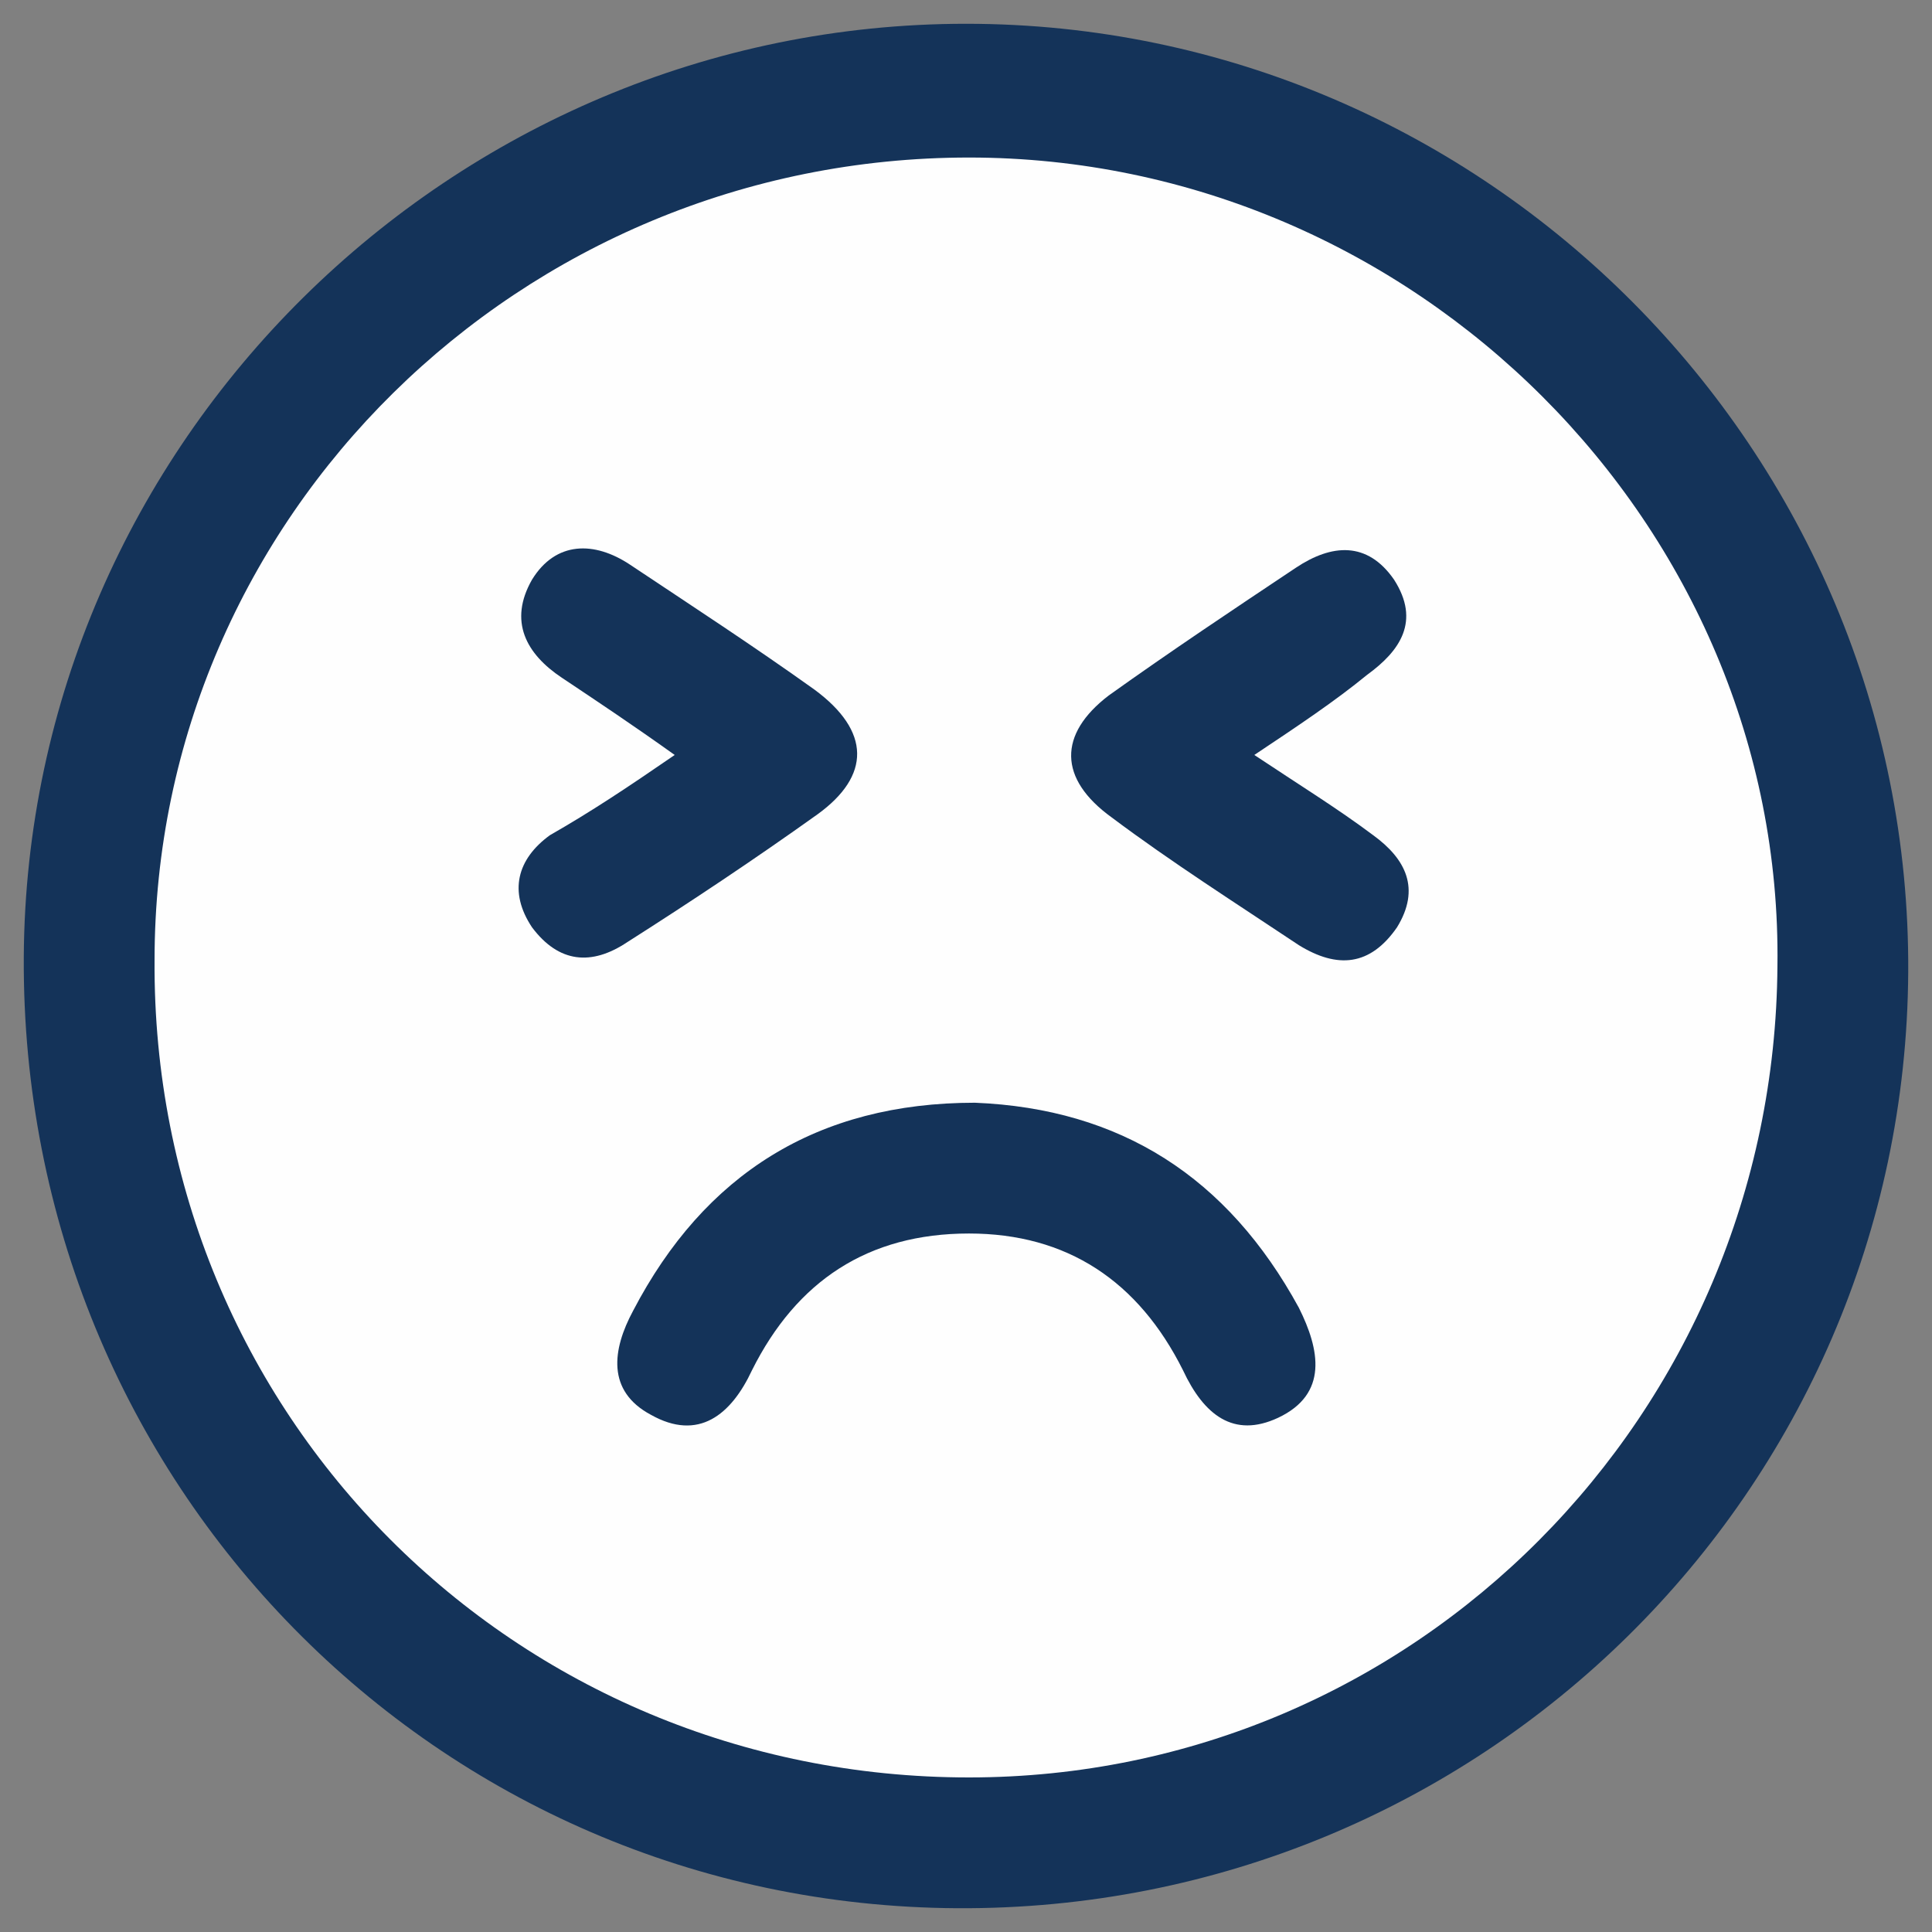 <?xml version="1.0" encoding="utf-8"?>
<!-- Generator: Adobe Illustrator 28.1.0, SVG Export Plug-In . SVG Version: 6.00 Build 0)  -->
<svg version="1.1" id="Layer_1" xmlns="http://www.w3.org/2000/svg" xmlns:xlink="http://www.w3.org/1999/xlink" x="0px" y="0px"
	 viewBox="0 0 65 65" enable-background="new 0 0 65 65" xml:space="preserve">
<rect x="0" y="0" width="65" height="65" fill="#808080" stroke="none"/>
<path fill="#143359" d="M32.2,64.2c-17.5-0.1-31.5-14.3-31.4-32C0.9,14.9,15.2,0.8,32.5,0.8c17.5,0,31.8,14.4,31.7,31.9
	C64.1,50.2,49.8,64.3,32.2,64.2z"/>
<path fill="#FEFEFE" d="M32.6,5.3c15,0,27.4,12.4,27.2,27.2c-0.1,15.1-12.2,27.3-27.2,27.3c-15.3,0-27.5-12.2-27.4-27.5
	C5.2,17.4,17.5,5.3,32.6,5.3z"/>
<path fill="#143359" d="M32.8,37.1c4.9,0.2,8.5,2.5,10.9,6.9c0.7,1.4,1,2.9-0.7,3.7c-1.5,0.7-2.5-0.1-3.2-1.6
	c-1.5-3-3.9-4.6-7.2-4.6c-3.4,0-5.8,1.6-7.3,4.6c-0.7,1.5-1.8,2.4-3.4,1.5c-1.5-0.8-1.3-2.2-0.6-3.5C23.7,39.5,27.5,37.1,32.8,37.1z
	"/>
<path fill="#143359" d="M42.2,25.4c1.5,1,2.8,1.8,4,2.7c1.1,0.8,1.6,1.8,0.8,3.1c-0.9,1.3-2,1.4-3.3,0.6c-2.1-1.4-4.3-2.8-6.3-4.3
	c-1.8-1.3-1.8-2.8-0.1-4.1c2.1-1.5,4.2-2.9,6.3-4.3c1.2-0.8,2.4-0.9,3.3,0.4c0.9,1.4,0.2,2.4-0.9,3.2C44.9,23.6,43.7,24.4,42.2,25.4
	z"/>
<path fill="#143359" d="M22.7,25.4c-1.4-1-2.6-1.8-3.8-2.6c-1.2-0.8-1.8-1.9-1-3.3c0.8-1.3,2.1-1.3,3.3-0.5c2.1,1.4,4.1,2.7,6.2,4.2
	c1.9,1.4,1.9,2.9,0.1,4.2c-2.1,1.5-4.2,2.9-6.4,4.3c-1.2,0.8-2.3,0.7-3.2-0.5c-0.8-1.2-0.5-2.3,0.6-3.1
	C19.9,27.3,21.1,26.5,22.7,25.4z"/>
</svg>
